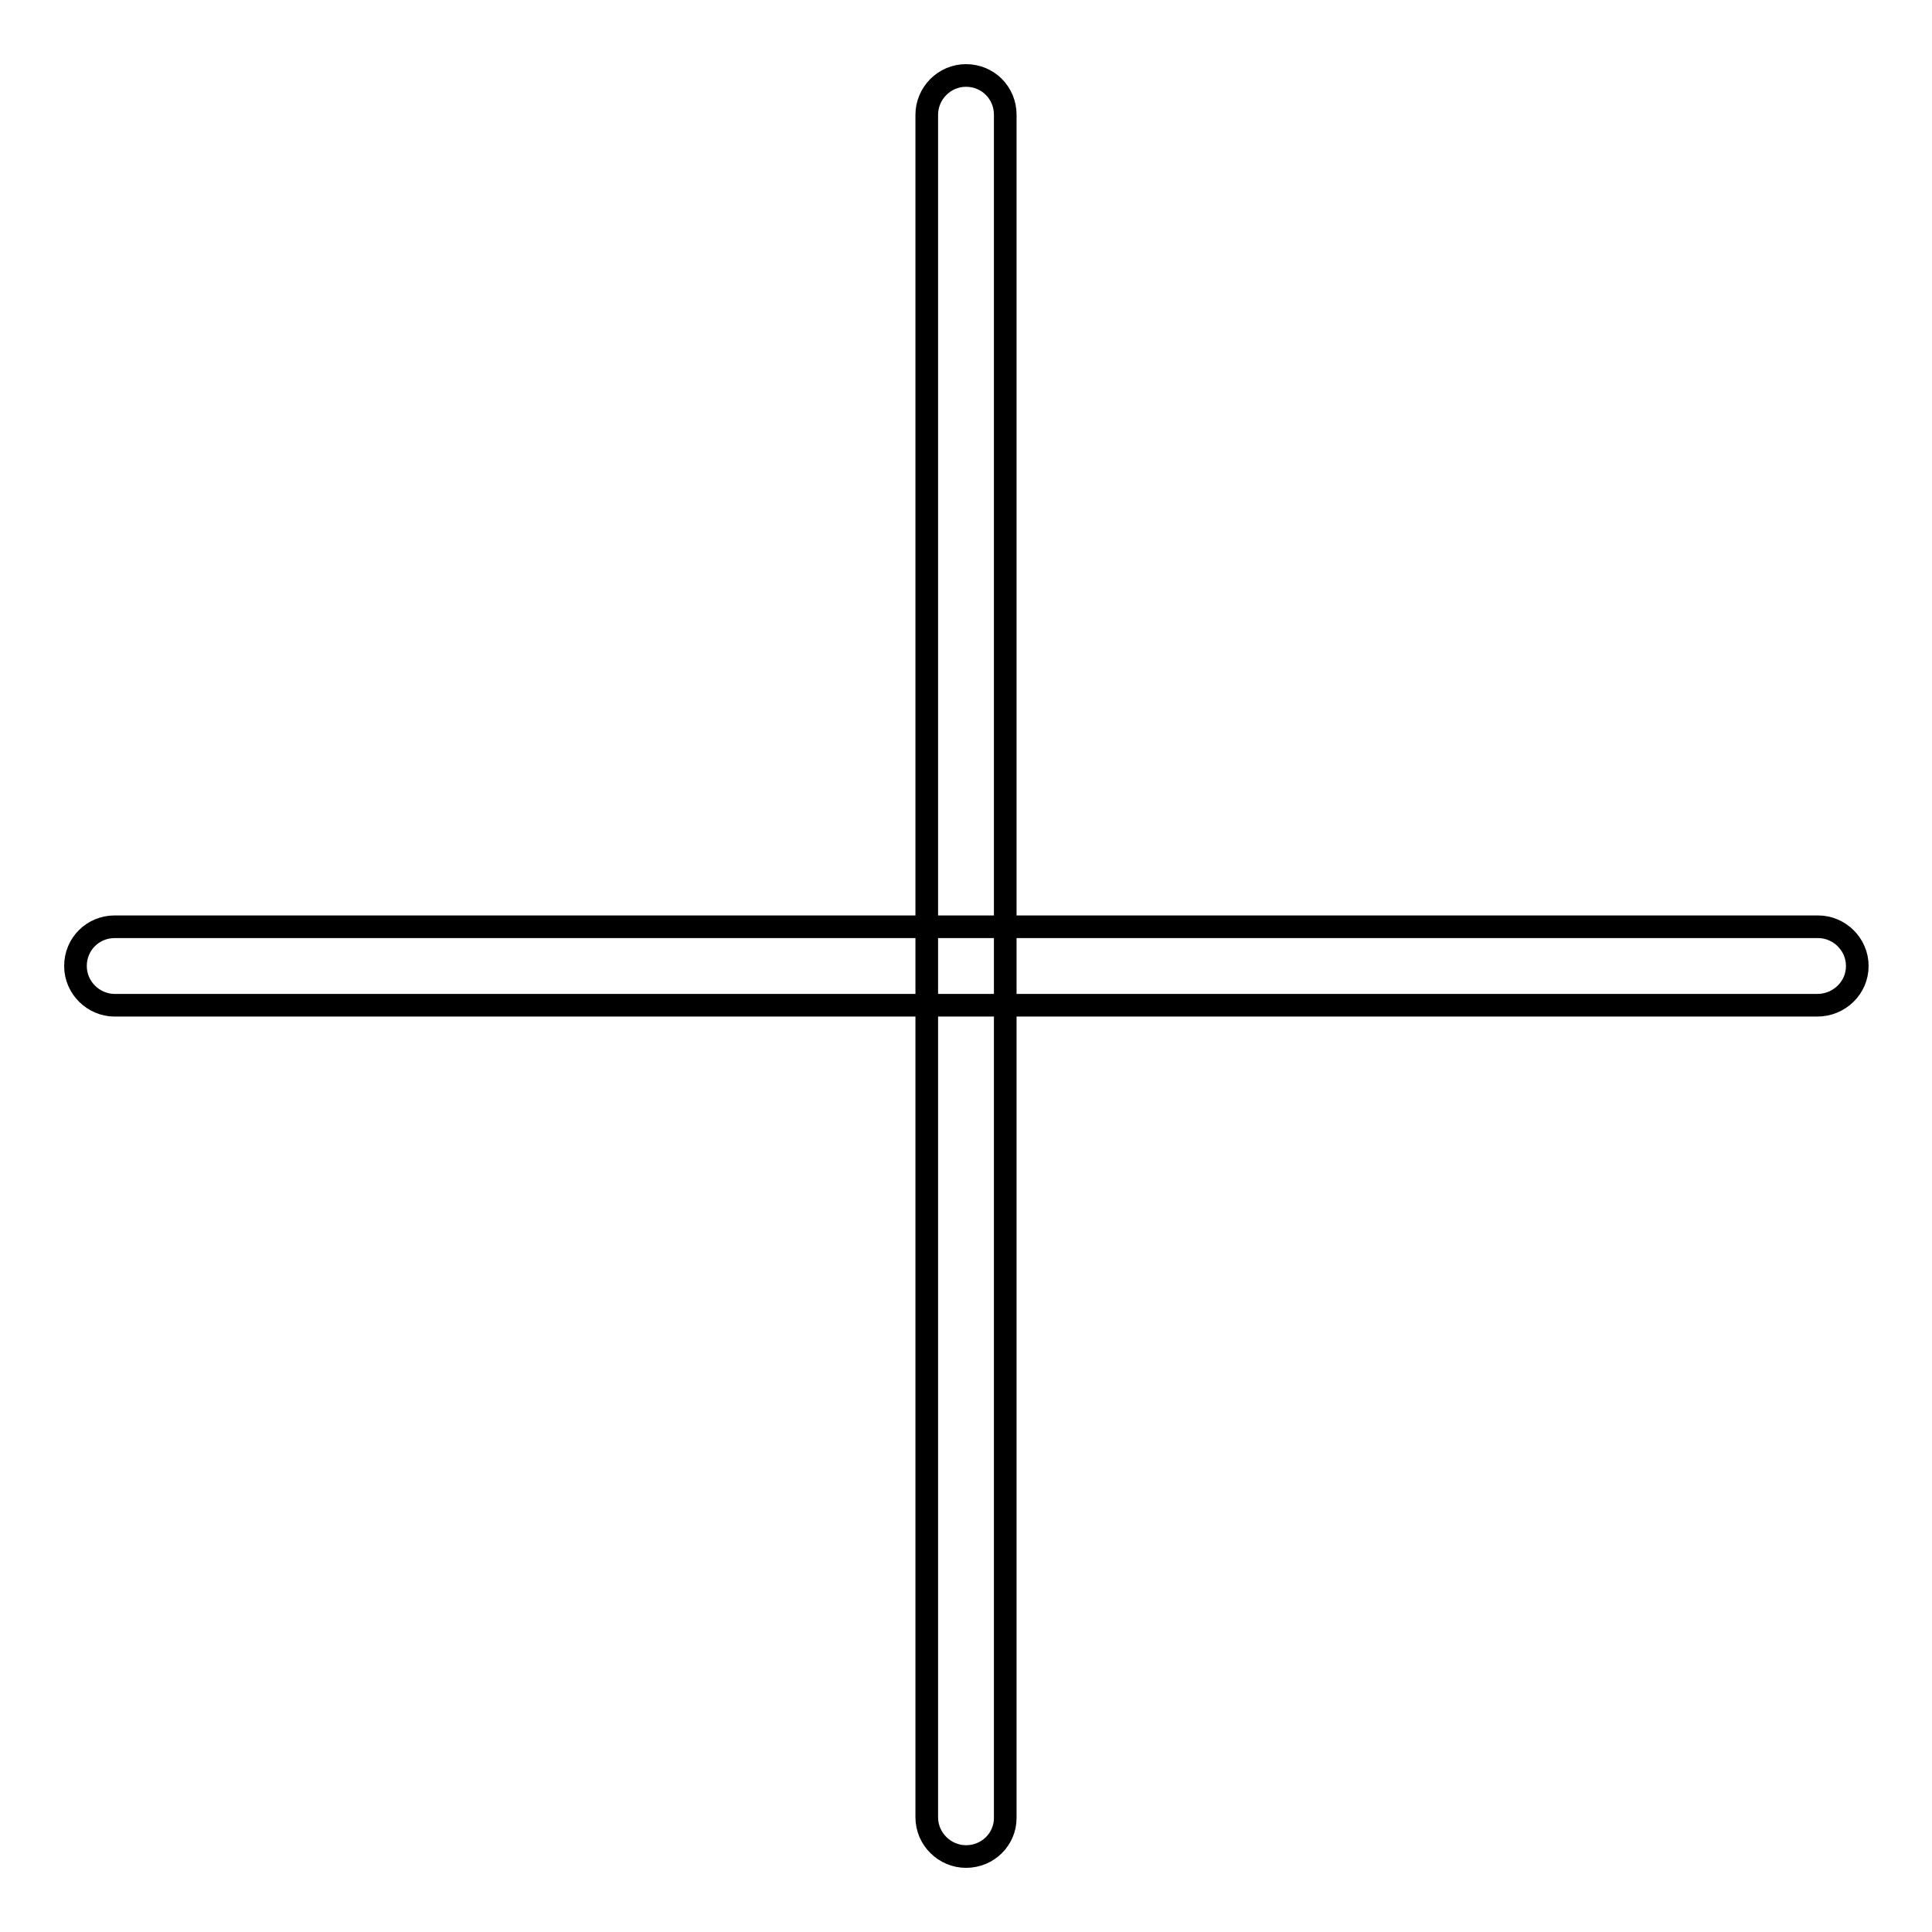 <?xml version="1.0" encoding="utf-8"?>
<!-- Svg Vector Icons : http://www.onlinewebfonts.com/icon -->
<!DOCTYPE svg PUBLIC "-//W3C//DTD SVG 1.1//EN" "http://www.w3.org/Graphics/SVG/1.1/DTD/svg11.dtd">
<svg version="1.1" xmlns="http://www.w3.org/2000/svg" xmlns:xlink="http://www.w3.org/1999/xlink" x="0px" y="0px" viewBox="0 0 256 256" enable-background="new 0 0 256 256" xml:space="preserve">
<g><g><path stroke-width="3" fill-opacity="0" stroke="#000000"  d="M128,246c-2.8,0-5.2-2.3-5.2-5.2V15.2c0-2.8,2.3-5.2,5.2-5.2s5.2,2.3,5.2,5.2v225.7C133.2,243.7,130.9,246,128,246z"/><path stroke-width="3" fill-opacity="0" stroke="#000000"  d="M240.8,133.2H15.2c-2.8,0-5.2-2.3-5.2-5.2s2.3-5.2,5.2-5.2h225.7c2.8,0,5.2,2.3,5.2,5.2S243.7,133.2,240.8,133.2z"/></g></g>
</svg>